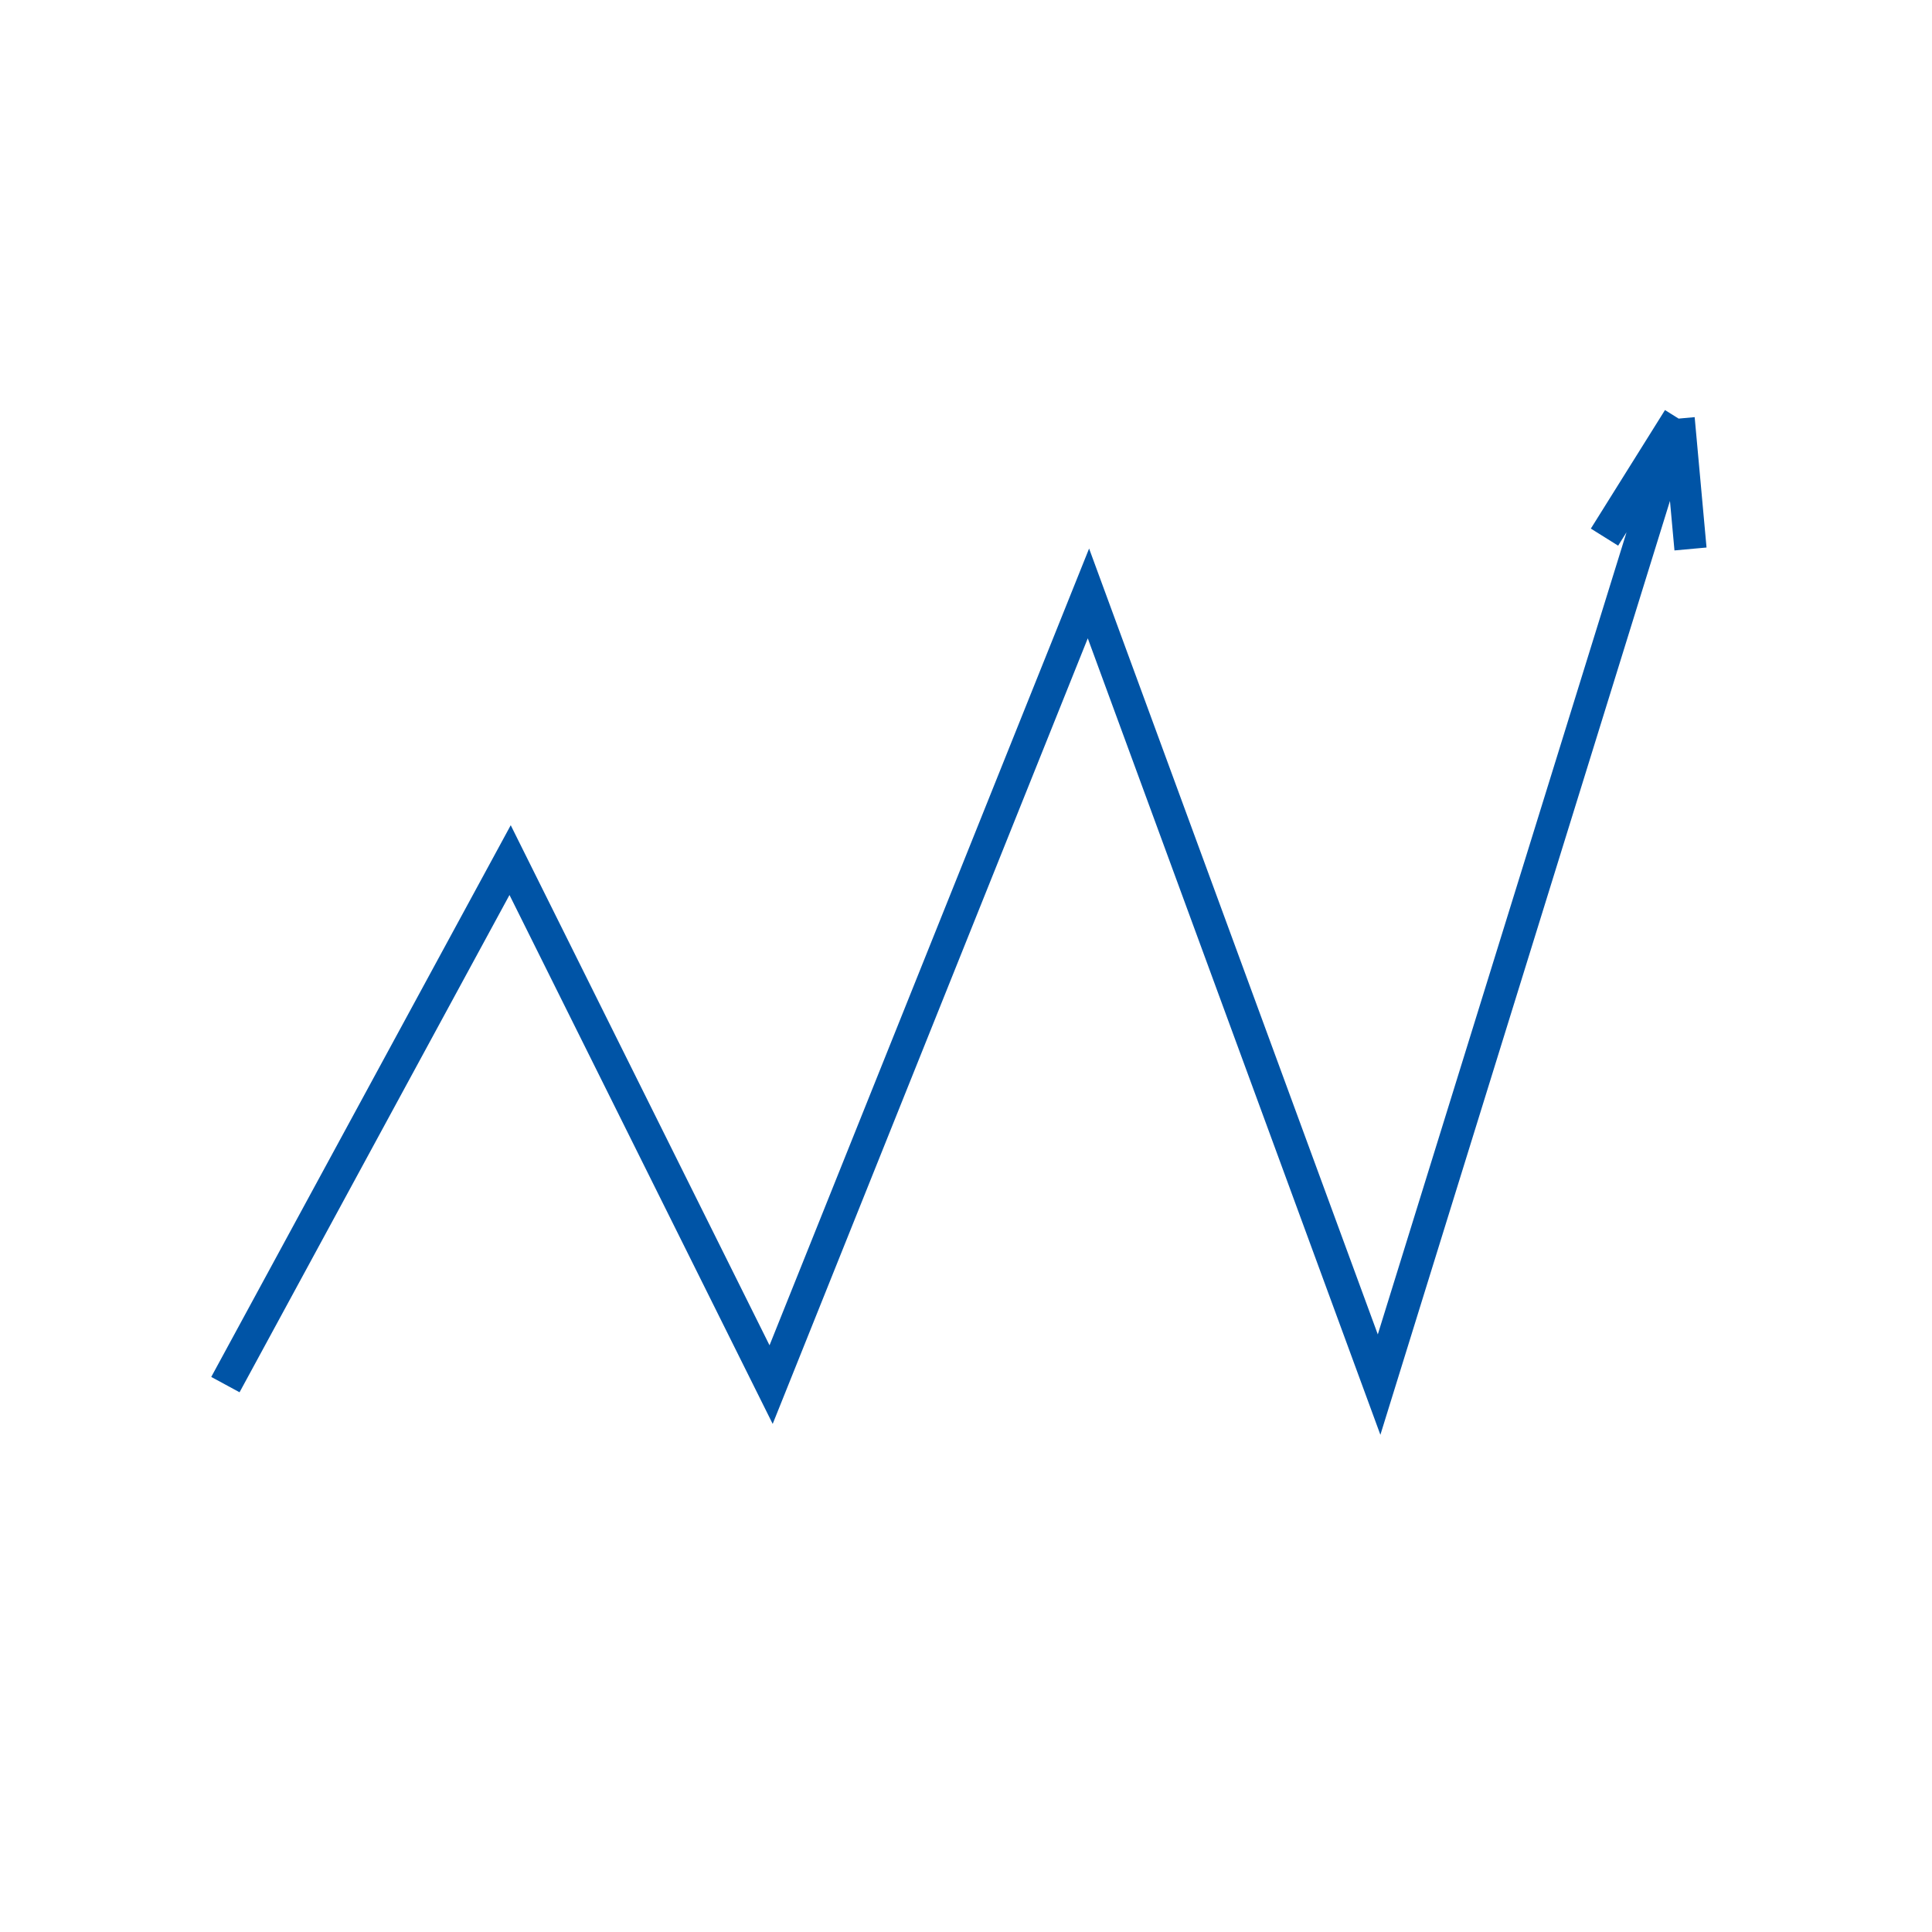 <svg width="120" height="120" viewBox="0 0 120 120" fill="none" xmlns="http://www.w3.org/2000/svg">
<path d="M14 86L31.684 53.423L47.895 86L67.605 36.859L85.658 86L104.263 26M104.263 26L99.658 33.362M104.263 26L105 34.098" stroke="#0054A6" stroke-width="2"/>
</svg>
